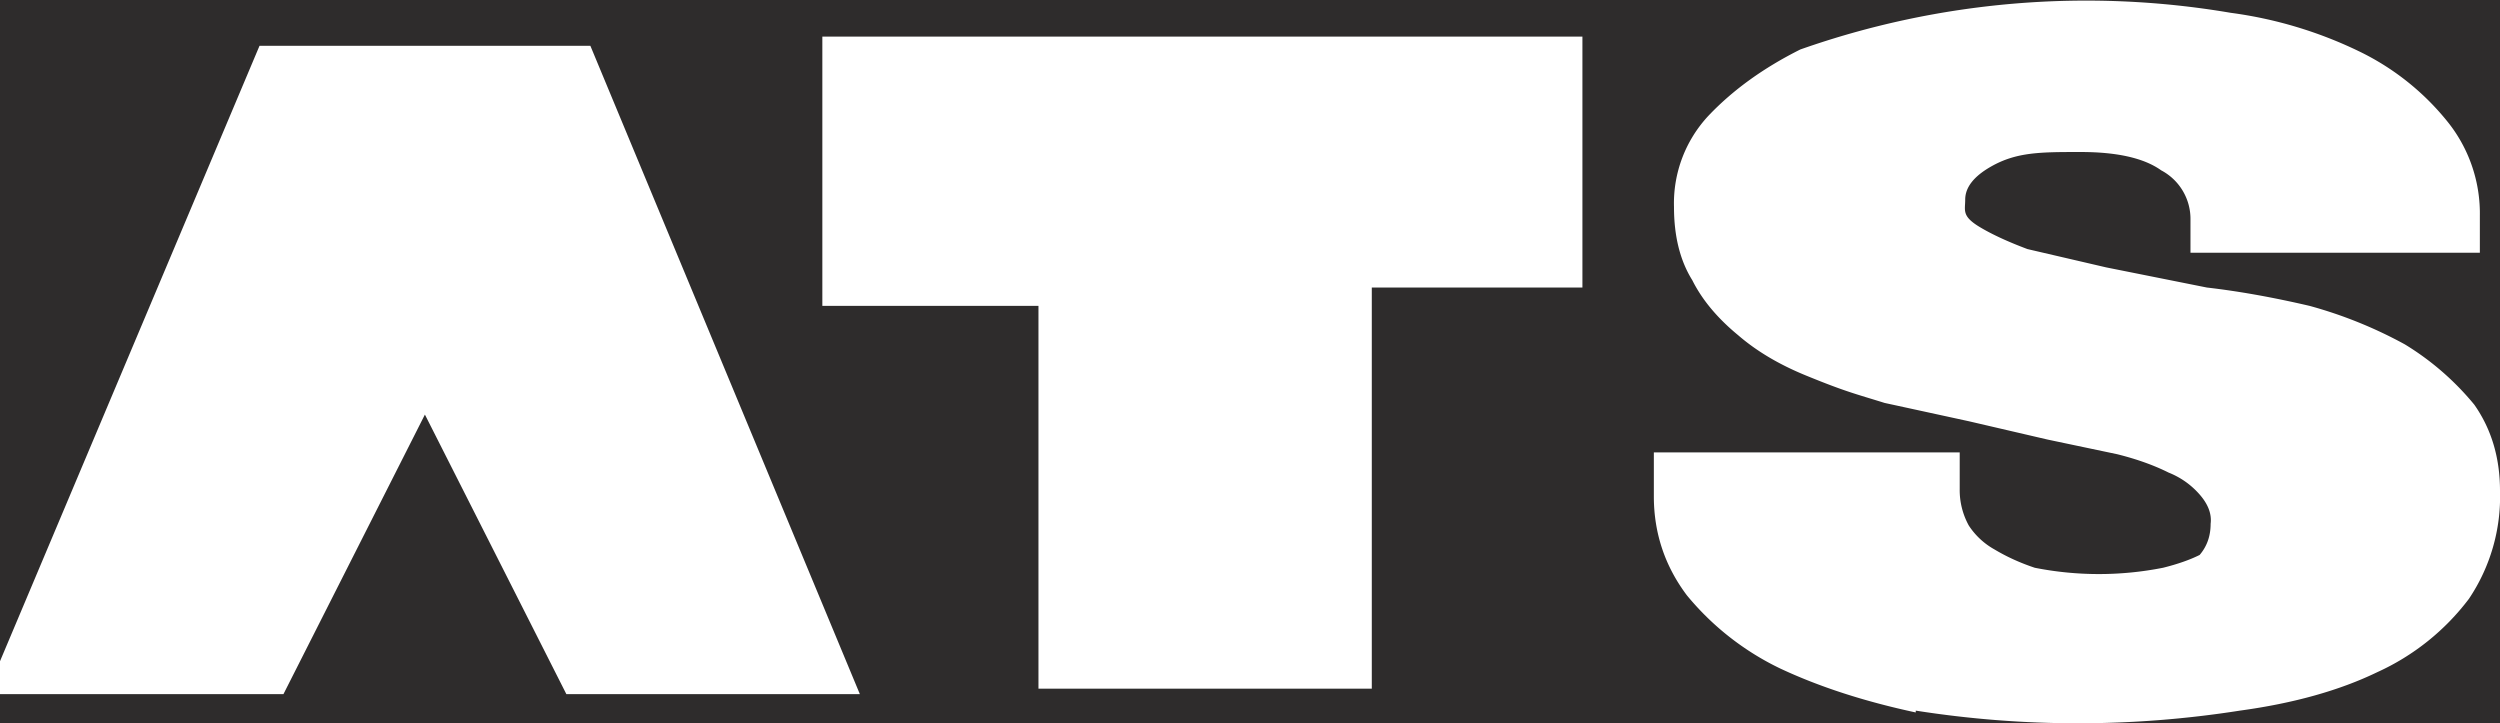 <?xml version="1.0" encoding="UTF-8"?><svg xmlns="http://www.w3.org/2000/svg" viewBox="4.7 5.2 136.5 39.5"><path fill="#2e2c2c" d="M4.7 5.2h136.5v39.5H4.7z"/><path fill="#fff" stroke="#fff" stroke-width="2.2" d="m5.6 42 14-33.2h16.6L50 42H36.3l-8.4-16.6L19.5 42Z"/><path fill="#fff" d="M49.6 7.2h41.5v13.7H79.6v21.9H61.4V21.9H49.6ZM109.3 44a57 57 0 0 0 17.7 0q4.4-.6 7.5-2.1a13 13 0 0 0 5-4 10 10 0 0 0 1.7-5.9q0-2.7-1.4-4.7A15 15 0 0 0 136 24a24 24 0 0 0-5.2-2.1q-3-.7-5.6-1l-5.5-1.1-4.3-1q-1.6-.6-2.6-1.2c-1-.6-.8-.9-.8-1.5q0-1 1.4-1.8c1.4-.8 2.7-.8 4.9-.8q3 0 4.4 1a3 3 0 0 1 1.6 2.7V19h15.8v-2a8 8 0 0 0-1.8-5.2 14 14 0 0 0-4.8-3.8 23 23 0 0 0-7-2.1 47 47 0 0 0-23.5 2q-3 1.5-5 3.6a7 7 0 0 0-1.9 5q0 2.4 1 4 .8 1.6 2.5 3 1.5 1.3 3.7 2.2c2.2.9 2.7 1 4.3 1.5l4.6 1 4.3 1 3.8.8q1.6.4 2.8 1 1 .4 1.7 1.2t.6 1.6q0 1-.6 1.7-.8.4-2 .7a18 18 0 0 1-7 0q-1.2-.4-2.2-1a4 4 0 0 1-1.4-1.3 4 4 0 0 1-.5-2v-2H95v2.4q0 3 1.8 5.4a15 15 0 0 0 5.1 4q3.2 1.5 7.4 2.4Z"/></svg>

